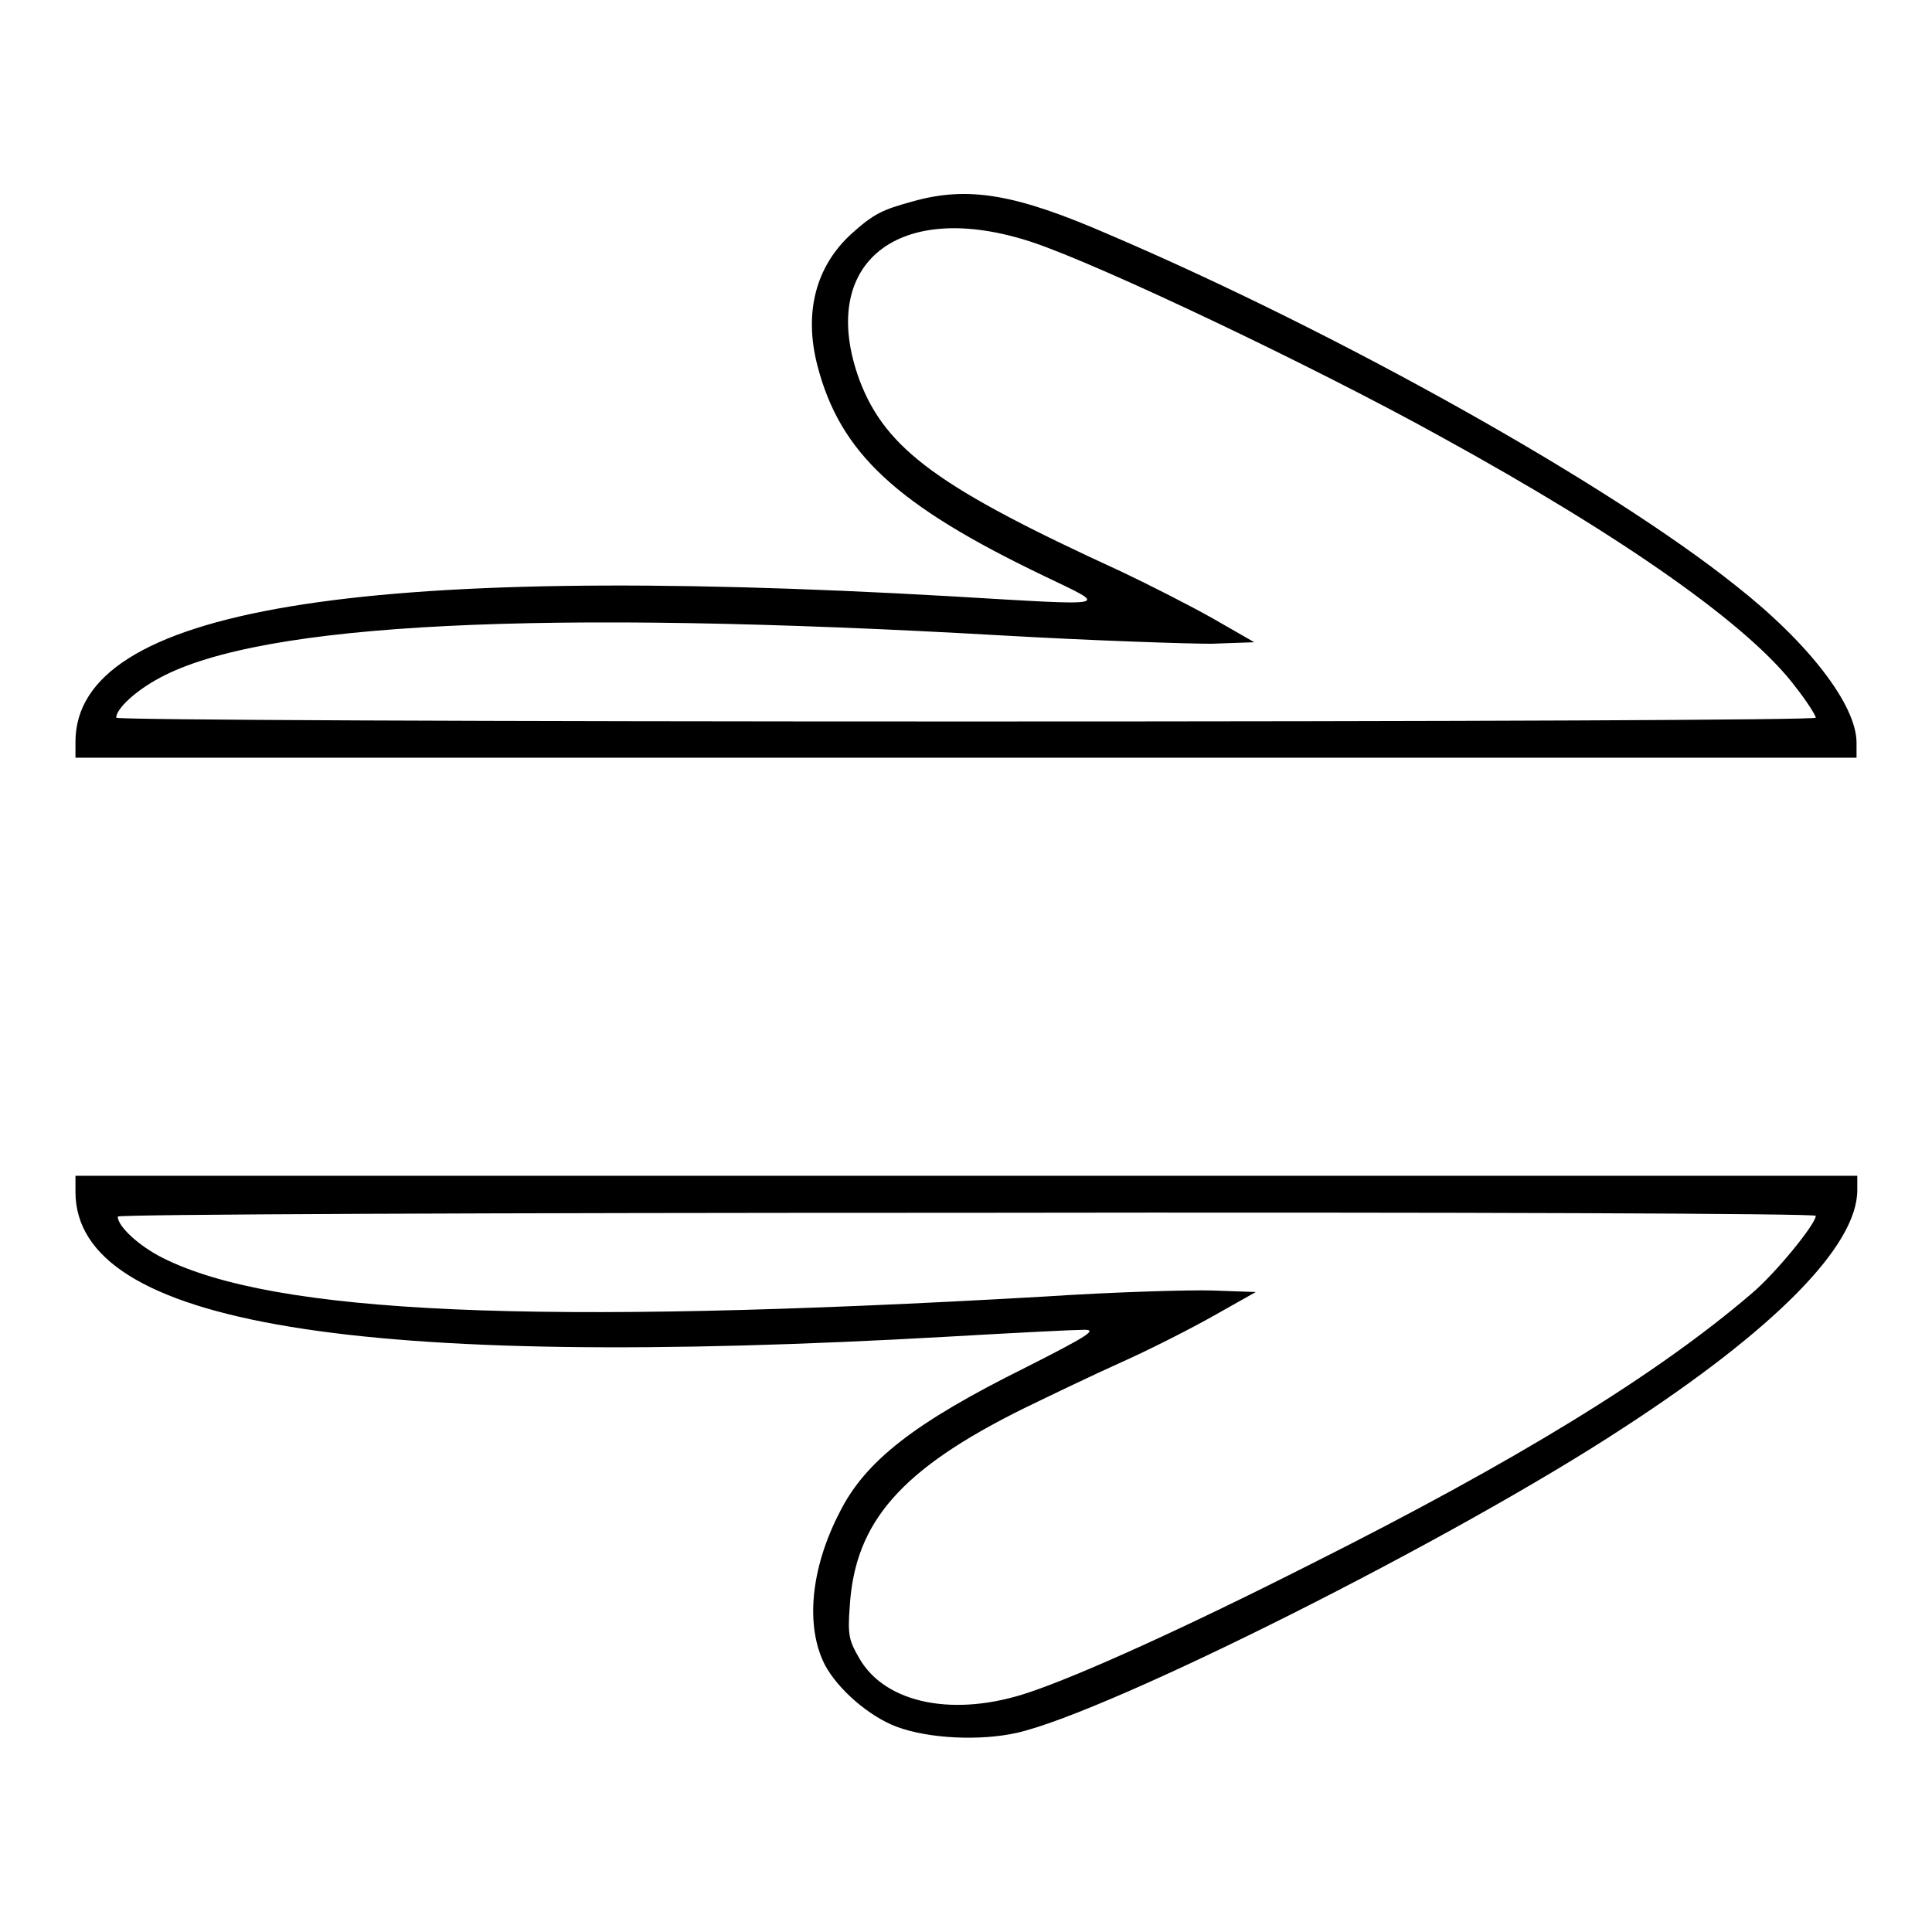 <?xml version="1.0" encoding="utf-8"?>
<!-- Svg Vector Icons : http://www.onlinewebfonts.com/icon -->
<!DOCTYPE svg PUBLIC "-//W3C//DTD SVG 1.1//EN" "http://www.w3.org/Graphics/SVG/1.1/DTD/svg11.dtd">
<svg version="1.1" xmlns="http://www.w3.org/2000/svg" xmlns:xlink="http://www.w3.org/1999/xlink" x="0px" y="0px" viewBox="0 0 256 256" enable-background="new 0 0 256 256" xml:space="preserve">
<g><g><g><path fill="#000000" d="M120.9,26.7c-4,1.1-5.1,1.6-8.1,4.3c-4.7,4.3-6.3,10.4-4.5,17.4c3,11.6,10.4,18.5,30,27.9c8.7,4.2,9.7,4-12.5,2.7C47.2,74.5,10,80.7,10,98.3v2.1h118h118v-2c0-4.9-6.2-13.1-16-20.8c-16.9-13.5-52.6-33.5-83-46.5C134.6,25.7,128.3,24.6,120.9,26.7z M136.8,32.1c9,3,37.2,16.4,54,25.7c24.6,13.5,41.1,25.2,47.1,33.2c1.5,1.9,2.7,3.8,2.7,4.1s-46.2,0.5-112.6,0.5c-63,0-112.6-0.2-112.6-0.5c0-1.2,2.6-3.6,5.8-5.3c13.6-7.3,50.5-9.1,111.6-5.6c12.2,0.7,24.6,1.1,27.7,1.1l5.7-0.2l-5.4-3.1c-3-1.7-8.5-4.5-12.3-6.3c-24-11-31.1-16.1-34.6-25.3C108.2,34.9,119,26.2,136.8,32.1z"/><path fill="#000000" d="M10,158c0.1,17.5,37.1,23.6,115.9,19.1c8.6-0.5,16.6-0.9,17.8-0.9c1.7,0,0.5,0.8-7.8,5c-14.7,7.3-21.3,12.4-24.7,19.3c-3.8,7.4-4.5,15-1.9,20.1c1.7,3.2,5.8,6.8,9.5,8.2c4.3,1.6,11.1,1.9,16,0.8c12.5-2.9,57.9-25.7,80.3-40.4c20-13,31-24.1,31-31.5v-1.9H128H10V158z M240.6,161.1c0,1.1-5.4,7.7-8.5,10.3c-12.6,10.8-31.2,22.2-58.5,35.9c-16.6,8.4-30.3,14.6-37.1,16.9c-9.9,3.4-19.1,1.6-22.6-4.4c-1.4-2.4-1.6-3.1-1.3-7c0.7-11.1,6.7-18.1,23.1-26.2c3.3-1.6,9.1-4.4,12.9-6.1c3.8-1.7,9.3-4.5,12.3-6.2l5.5-3.1l-5.7-0.2c-3.1-0.1-13.2,0.2-22.3,0.8c-67.8,3.9-102,2.3-116.8-5.1c-3.2-1.6-6-4.2-6-5.5c0-0.3,49.6-0.5,112.6-0.5C194.4,160.6,240.6,160.8,240.6,161.1z"/></g></g></g>
</svg>